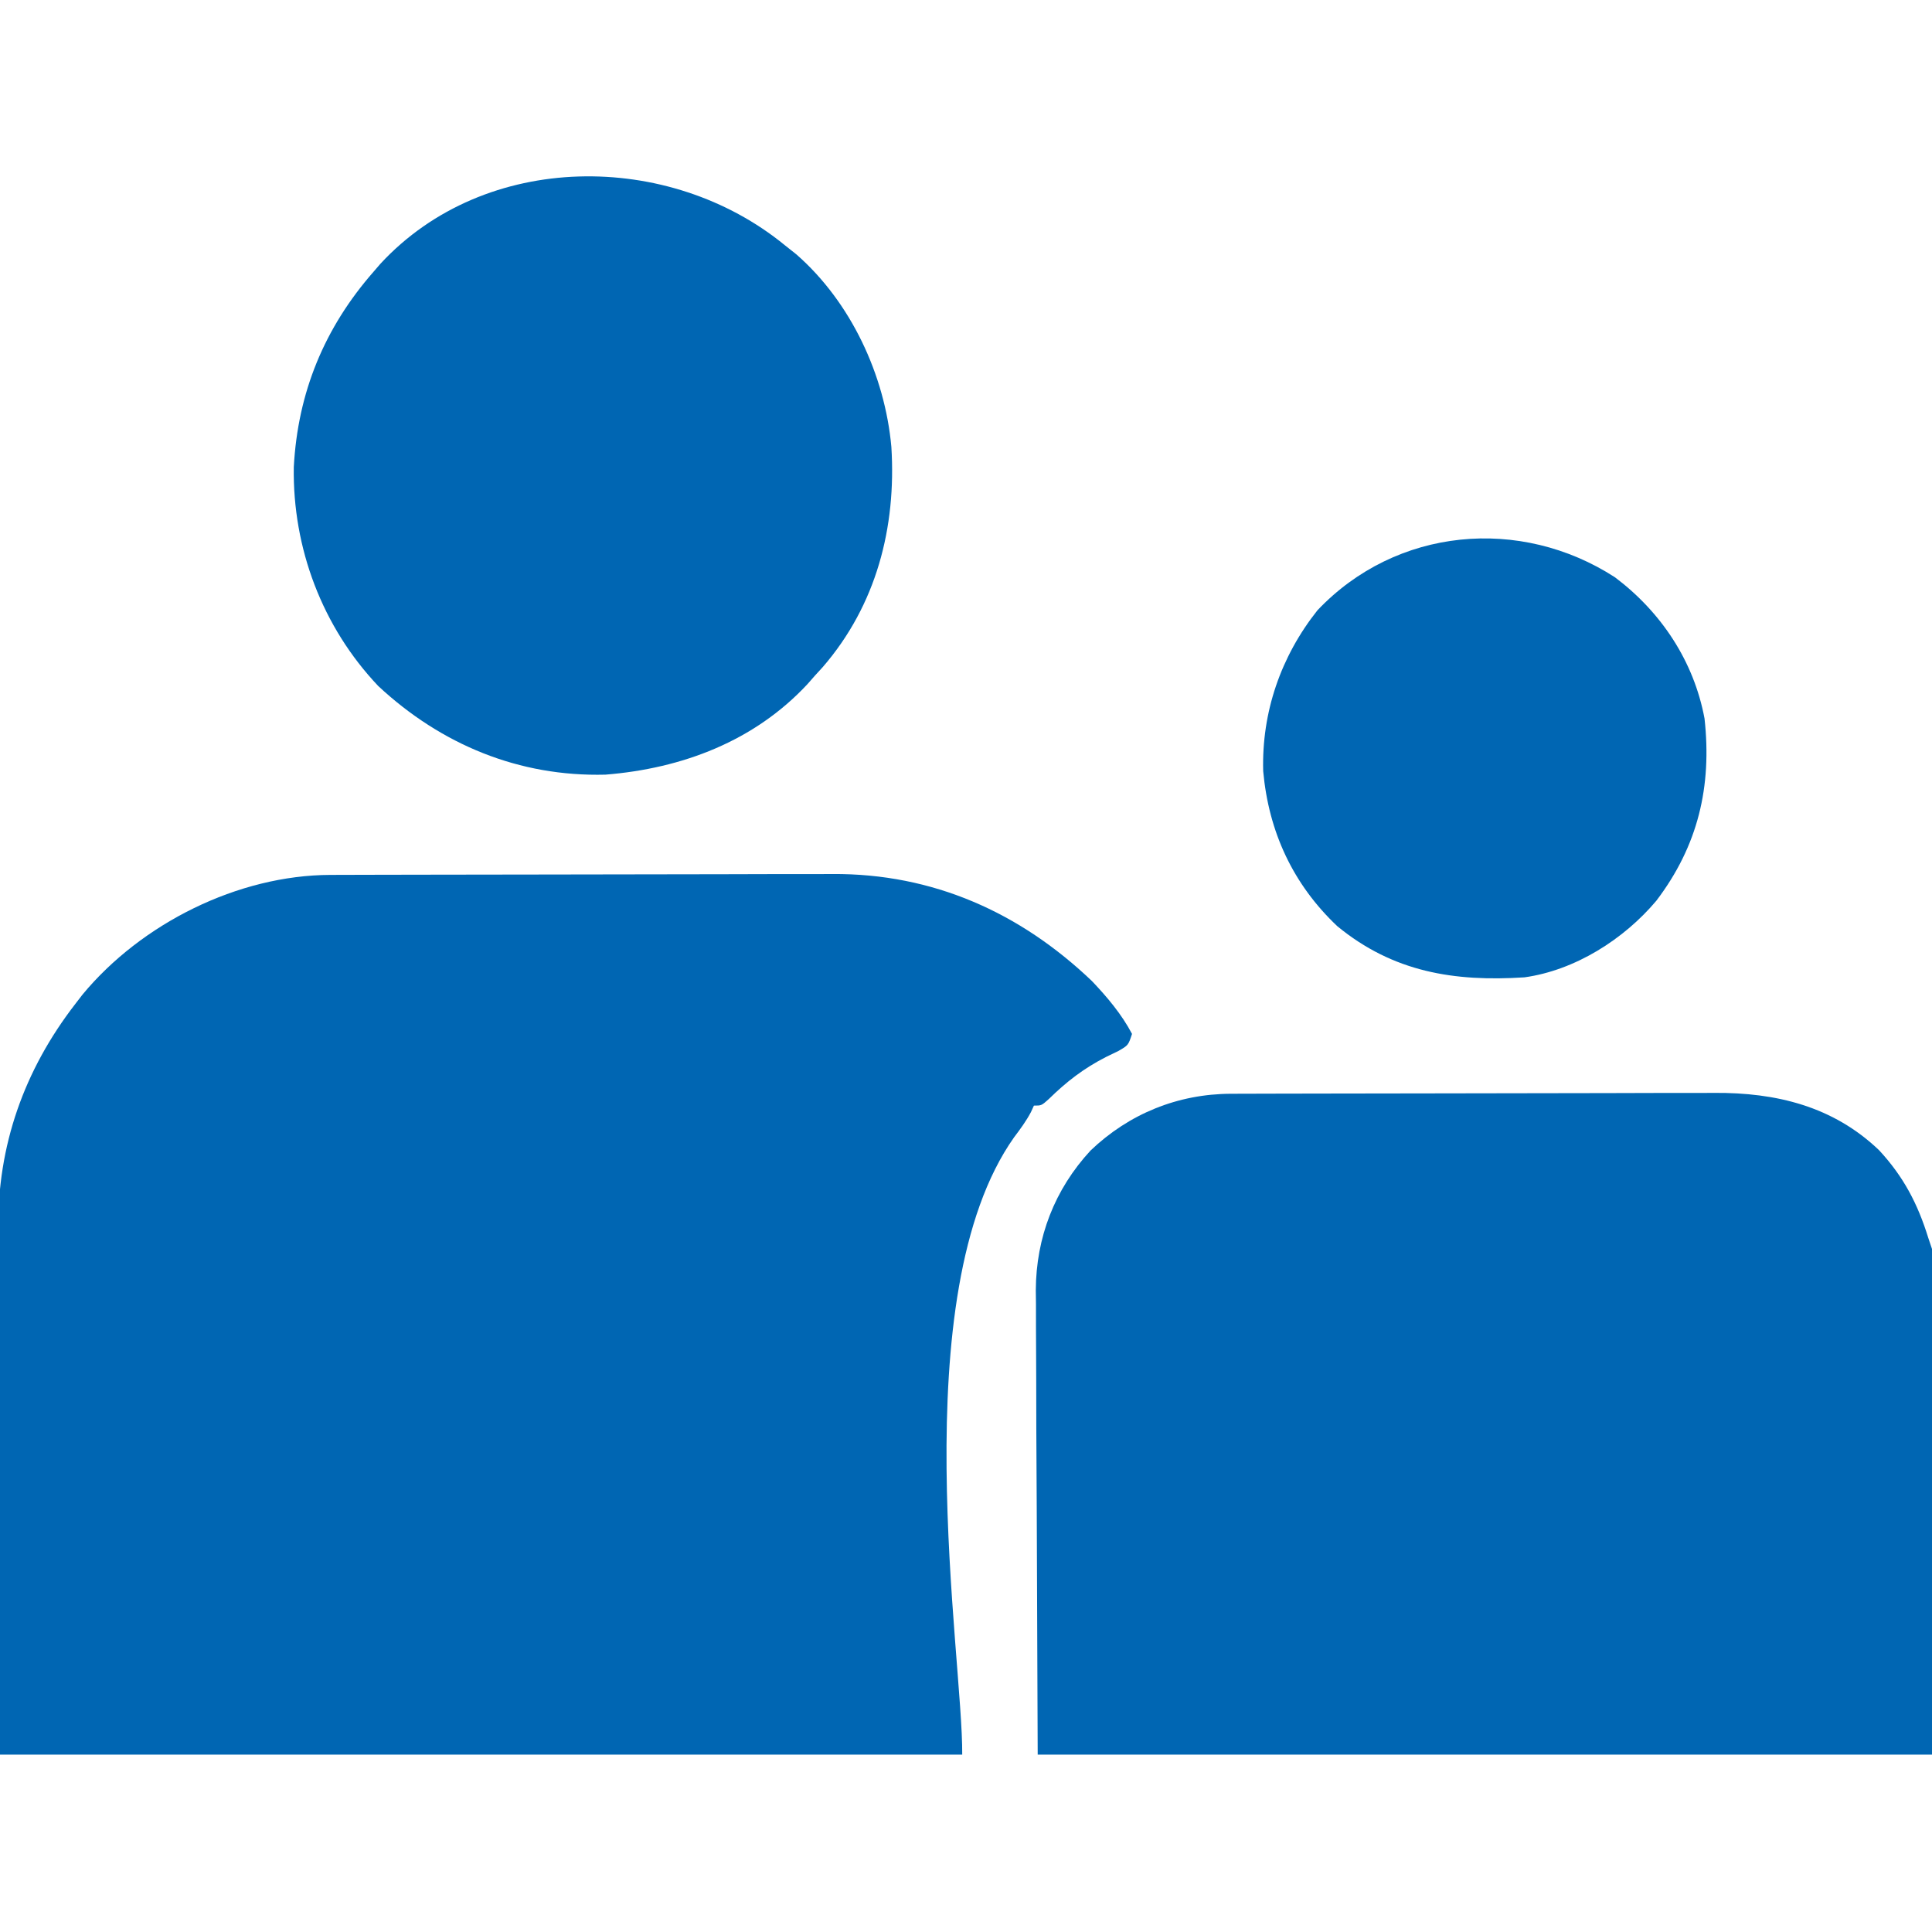 <svg width="46" height="46" viewBox="0 0 46 46" fill="none" xmlns="http://www.w3.org/2000/svg">
<g id="couple 1" clip-path="url(#clip0_2269_381)">
<path id="Vector" d="M7.867 20.831C8.039 20.83 8.039 20.83 8.214 20.83C8.34 20.829 8.465 20.829 8.591 20.829C8.724 20.829 8.858 20.828 8.991 20.828C9.353 20.827 9.714 20.826 10.076 20.826C10.302 20.826 10.528 20.825 10.755 20.825C11.465 20.823 12.175 20.823 12.884 20.822C13.701 20.822 14.517 20.82 15.334 20.818C15.967 20.816 16.6 20.815 17.233 20.815C17.61 20.815 17.987 20.814 18.364 20.812C18.72 20.811 19.075 20.811 19.43 20.812C19.56 20.812 19.689 20.811 19.819 20.81C22.209 20.795 24.285 21.722 25.999 23.359C26.36 23.738 26.71 24.153 26.953 24.617C26.864 24.887 26.864 24.887 26.631 25.022C26.532 25.07 26.432 25.118 26.33 25.168C25.8 25.44 25.398 25.75 24.97 26.169C24.797 26.324 24.797 26.324 24.617 26.324C24.594 26.375 24.57 26.427 24.546 26.479C24.43 26.697 24.295 26.88 24.146 27.077C21.485 30.838 22.929 39.444 22.91 41.777C15.35 41.777 7.79 41.777 0 41.777C-0.007 39.541 -0.014 37.304 -0.022 35C-0.025 34.296 -0.029 33.592 -0.032 32.867C-0.034 32.002 -0.034 32.002 -0.034 31.595C-0.034 31.314 -0.036 31.033 -0.038 30.751C-0.04 30.391 -0.041 30.03 -0.04 29.67C-0.04 29.538 -0.041 29.407 -0.042 29.276C-0.063 27.274 0.575 25.477 1.797 23.898C1.852 23.827 1.907 23.755 1.964 23.681C3.366 21.988 5.665 20.837 7.867 20.831Z" fill="#0066B3"/>
<path id="Vector_2" d="M29.309 26.042C29.474 26.041 29.474 26.041 29.643 26.041C29.764 26.04 29.885 26.04 30.006 26.04C30.135 26.04 30.263 26.039 30.392 26.039C30.74 26.038 31.088 26.037 31.436 26.037C31.654 26.036 31.872 26.036 32.09 26.036C32.773 26.034 33.456 26.034 34.139 26.033C34.925 26.033 35.711 26.031 36.497 26.029C37.106 26.027 37.715 26.026 38.324 26.026C38.687 26.026 39.05 26.025 39.413 26.023C39.755 26.022 40.097 26.022 40.44 26.023C40.564 26.023 40.689 26.022 40.814 26.021C42.29 26.011 43.645 26.34 44.739 27.385C45.32 28.012 45.658 28.656 45.91 29.469C45.94 29.558 45.969 29.647 46 29.738C46.008 29.901 46.011 30.064 46.011 30.228C46.011 30.38 46.011 30.38 46.011 30.535C46.011 30.647 46.01 30.759 46.01 30.874C46.01 30.995 46.01 31.115 46.01 31.236C46.01 31.559 46.01 31.882 46.009 32.205C46.008 32.508 46.008 32.811 46.008 33.114C46.008 34.001 46.007 34.888 46.005 35.775C46.004 37.755 46.002 39.736 46 41.777C38.973 41.777 31.946 41.777 24.707 41.777C24.699 39.828 24.692 37.879 24.684 35.87C24.681 35.256 24.678 34.642 24.674 34.009C24.673 33.256 24.673 33.256 24.672 32.902C24.672 32.657 24.671 32.412 24.669 32.166C24.666 31.793 24.666 31.42 24.666 31.047C24.665 30.939 24.663 30.831 24.662 30.72C24.668 29.465 25.11 28.319 25.965 27.394C26.881 26.518 28.044 26.046 29.309 26.042Z" fill="#0066B3"/>
<path id="Vector_3" d="M18.688 5.84C18.777 5.91 18.866 5.981 18.958 6.054C20.259 7.19 21.069 8.932 21.223 10.64C21.343 12.559 20.866 14.406 19.59 15.882C19.53 15.948 19.469 16.014 19.407 16.082C19.347 16.15 19.288 16.218 19.226 16.288C17.962 17.648 16.24 18.298 14.415 18.444C12.359 18.497 10.506 17.73 9.007 16.335C7.673 14.929 6.965 13.051 6.995 11.121C7.09 9.343 7.725 7.804 8.895 6.469C8.948 6.407 9.002 6.345 9.057 6.281C11.552 3.583 15.935 3.583 18.688 5.84Z" fill="#0066B3"/>
<path id="Vector_4" d="M38.453 13.746C39.551 14.573 40.33 15.743 40.584 17.108C40.762 18.725 40.432 20.136 39.436 21.447C38.664 22.364 37.502 23.102 36.297 23.27C34.623 23.378 33.171 23.146 31.839 22.051C30.784 21.053 30.206 19.803 30.076 18.36C30.038 16.957 30.494 15.633 31.367 14.532C33.241 12.553 36.199 12.287 38.453 13.746Z" fill="#0066B3"/>
</g>
<defs>
<clipPath id="clip0_2269_381">
<rect width="46" height="46" fill="white"/>
</clipPath>
</defs>
</svg>
